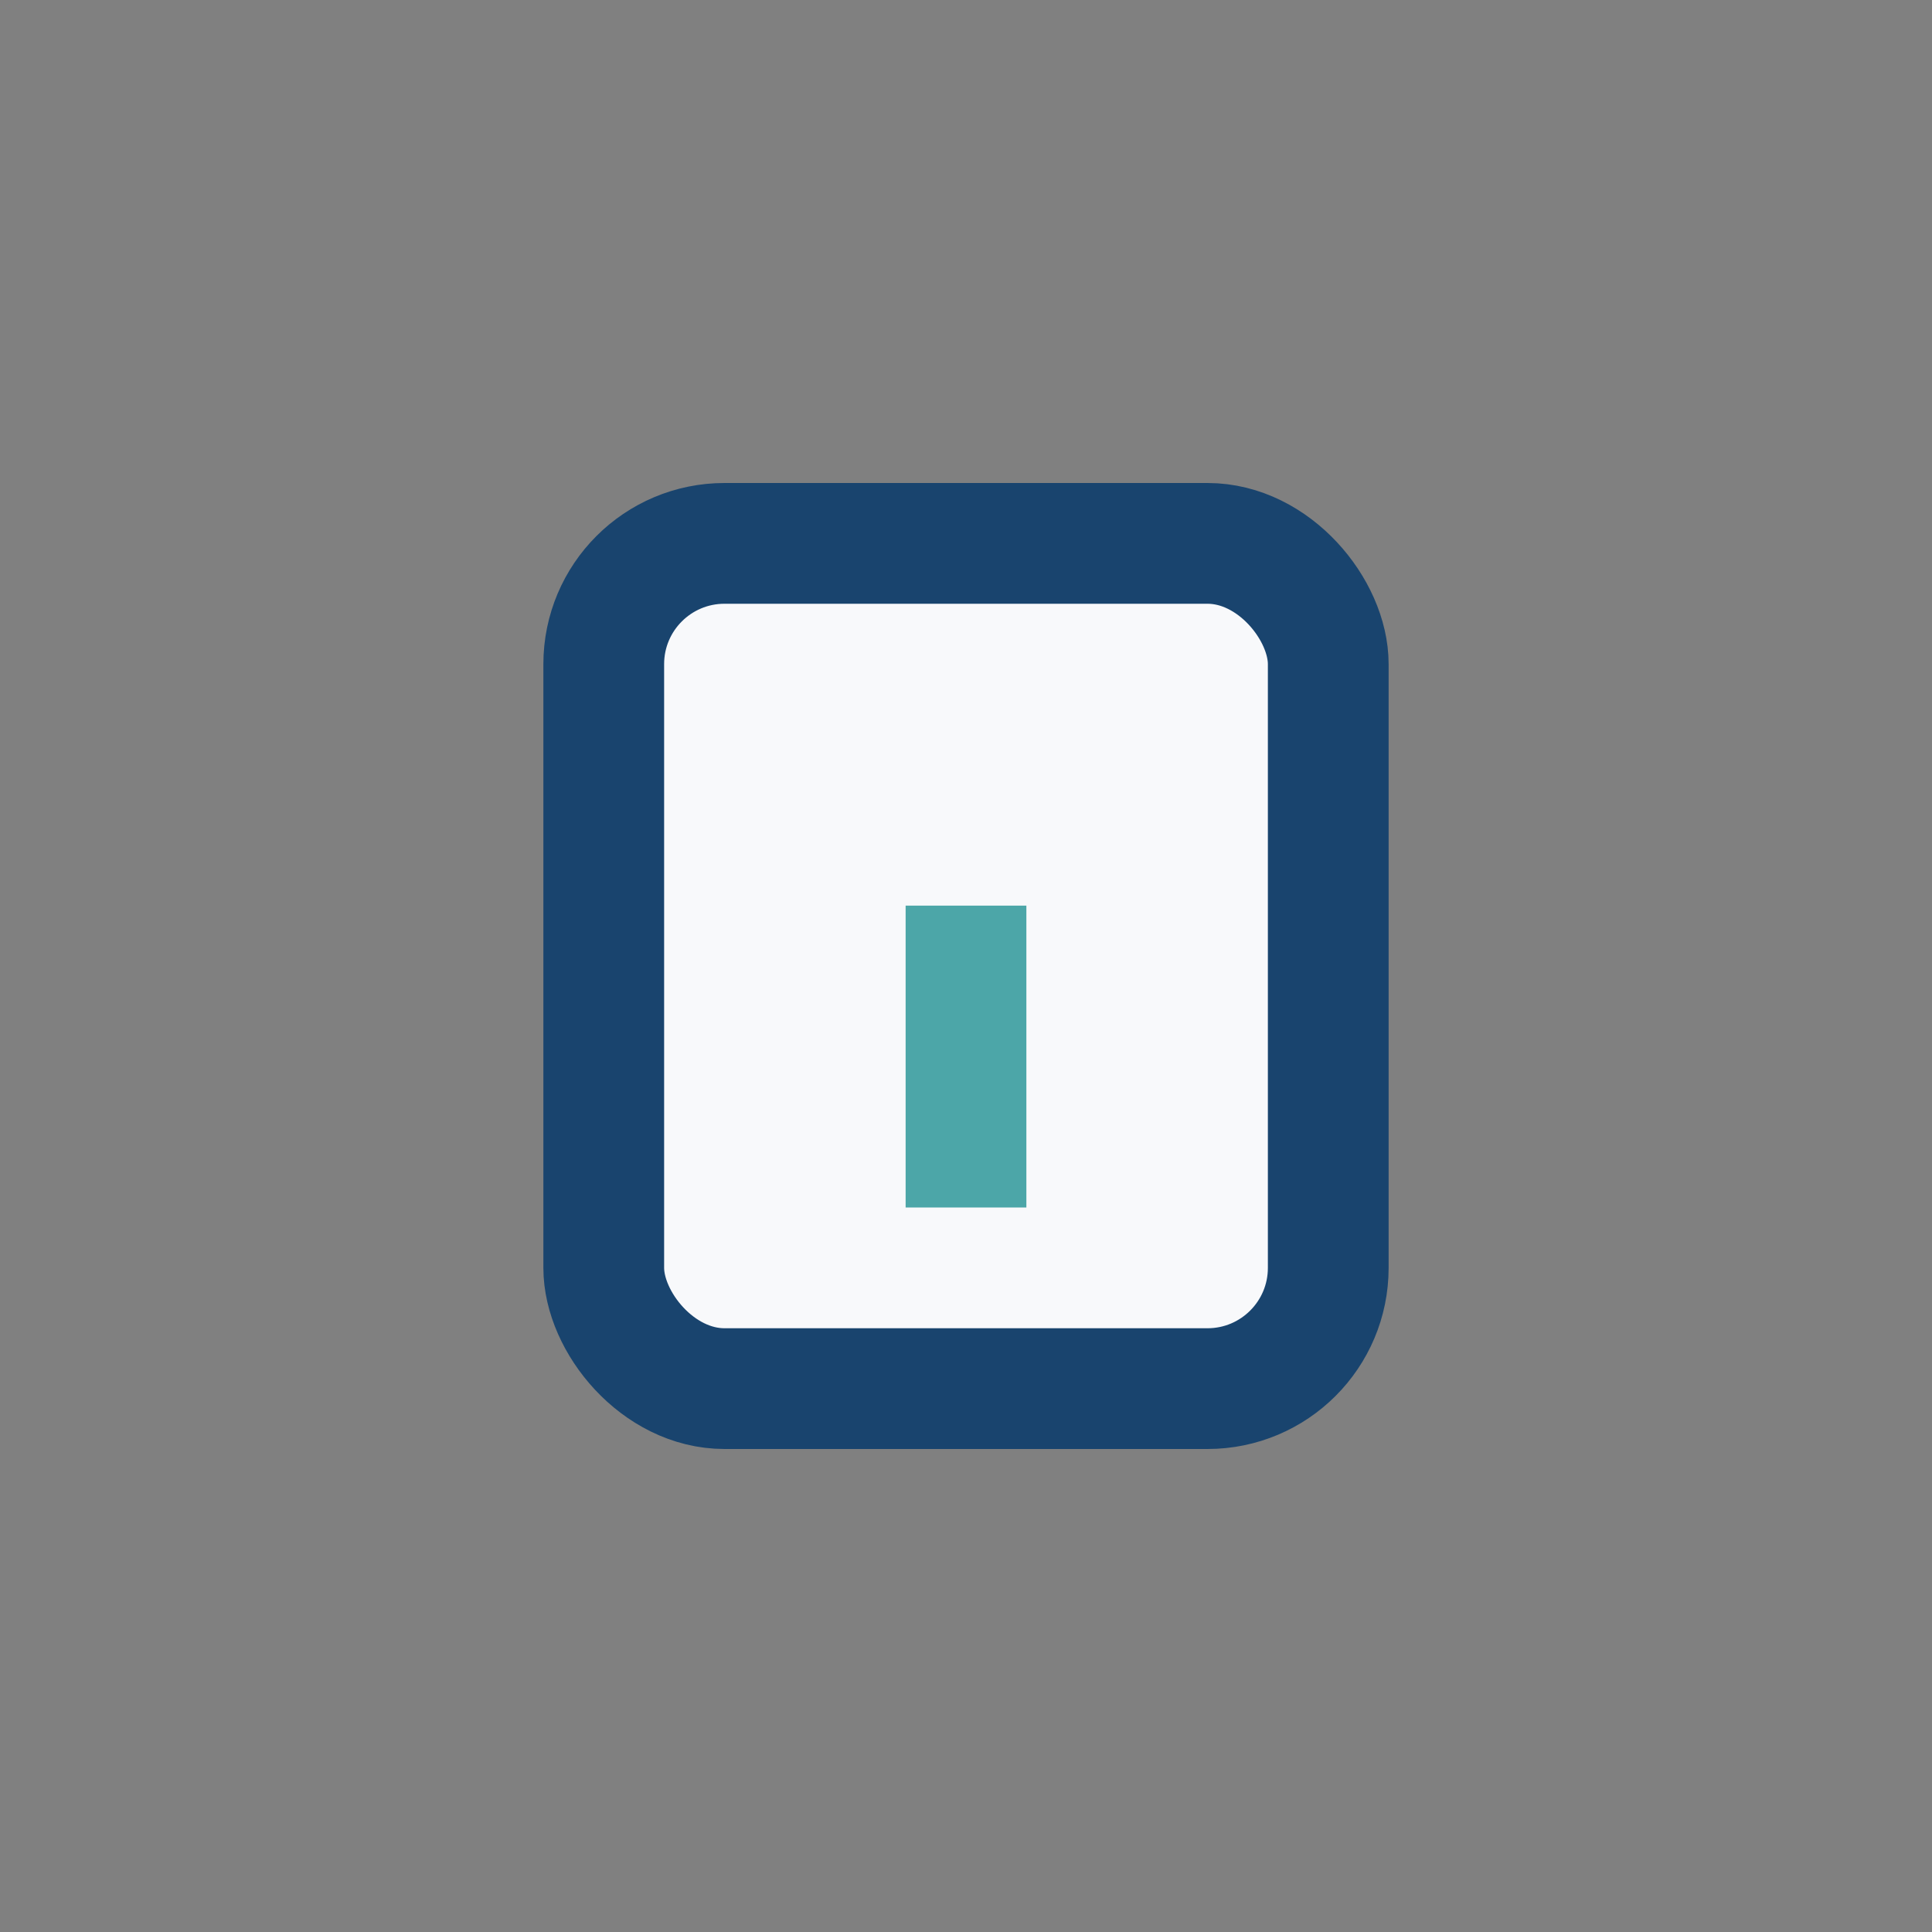 <?xml version="1.0" encoding="UTF-8"?>
<svg xmlns="http://www.w3.org/2000/svg" width="32" height="32" viewBox="0 0 32 32"><rect x="0" y="0" width="32" height="32" fill="#808080" stroke="none"/><rect x="10" y="9" width="12" height="14" rx="2" fill="#F8F9FB" stroke="#19446E" stroke-width="2"/><path d="M16 15v5" stroke="#4CA6A8" stroke-width="2"/></svg>